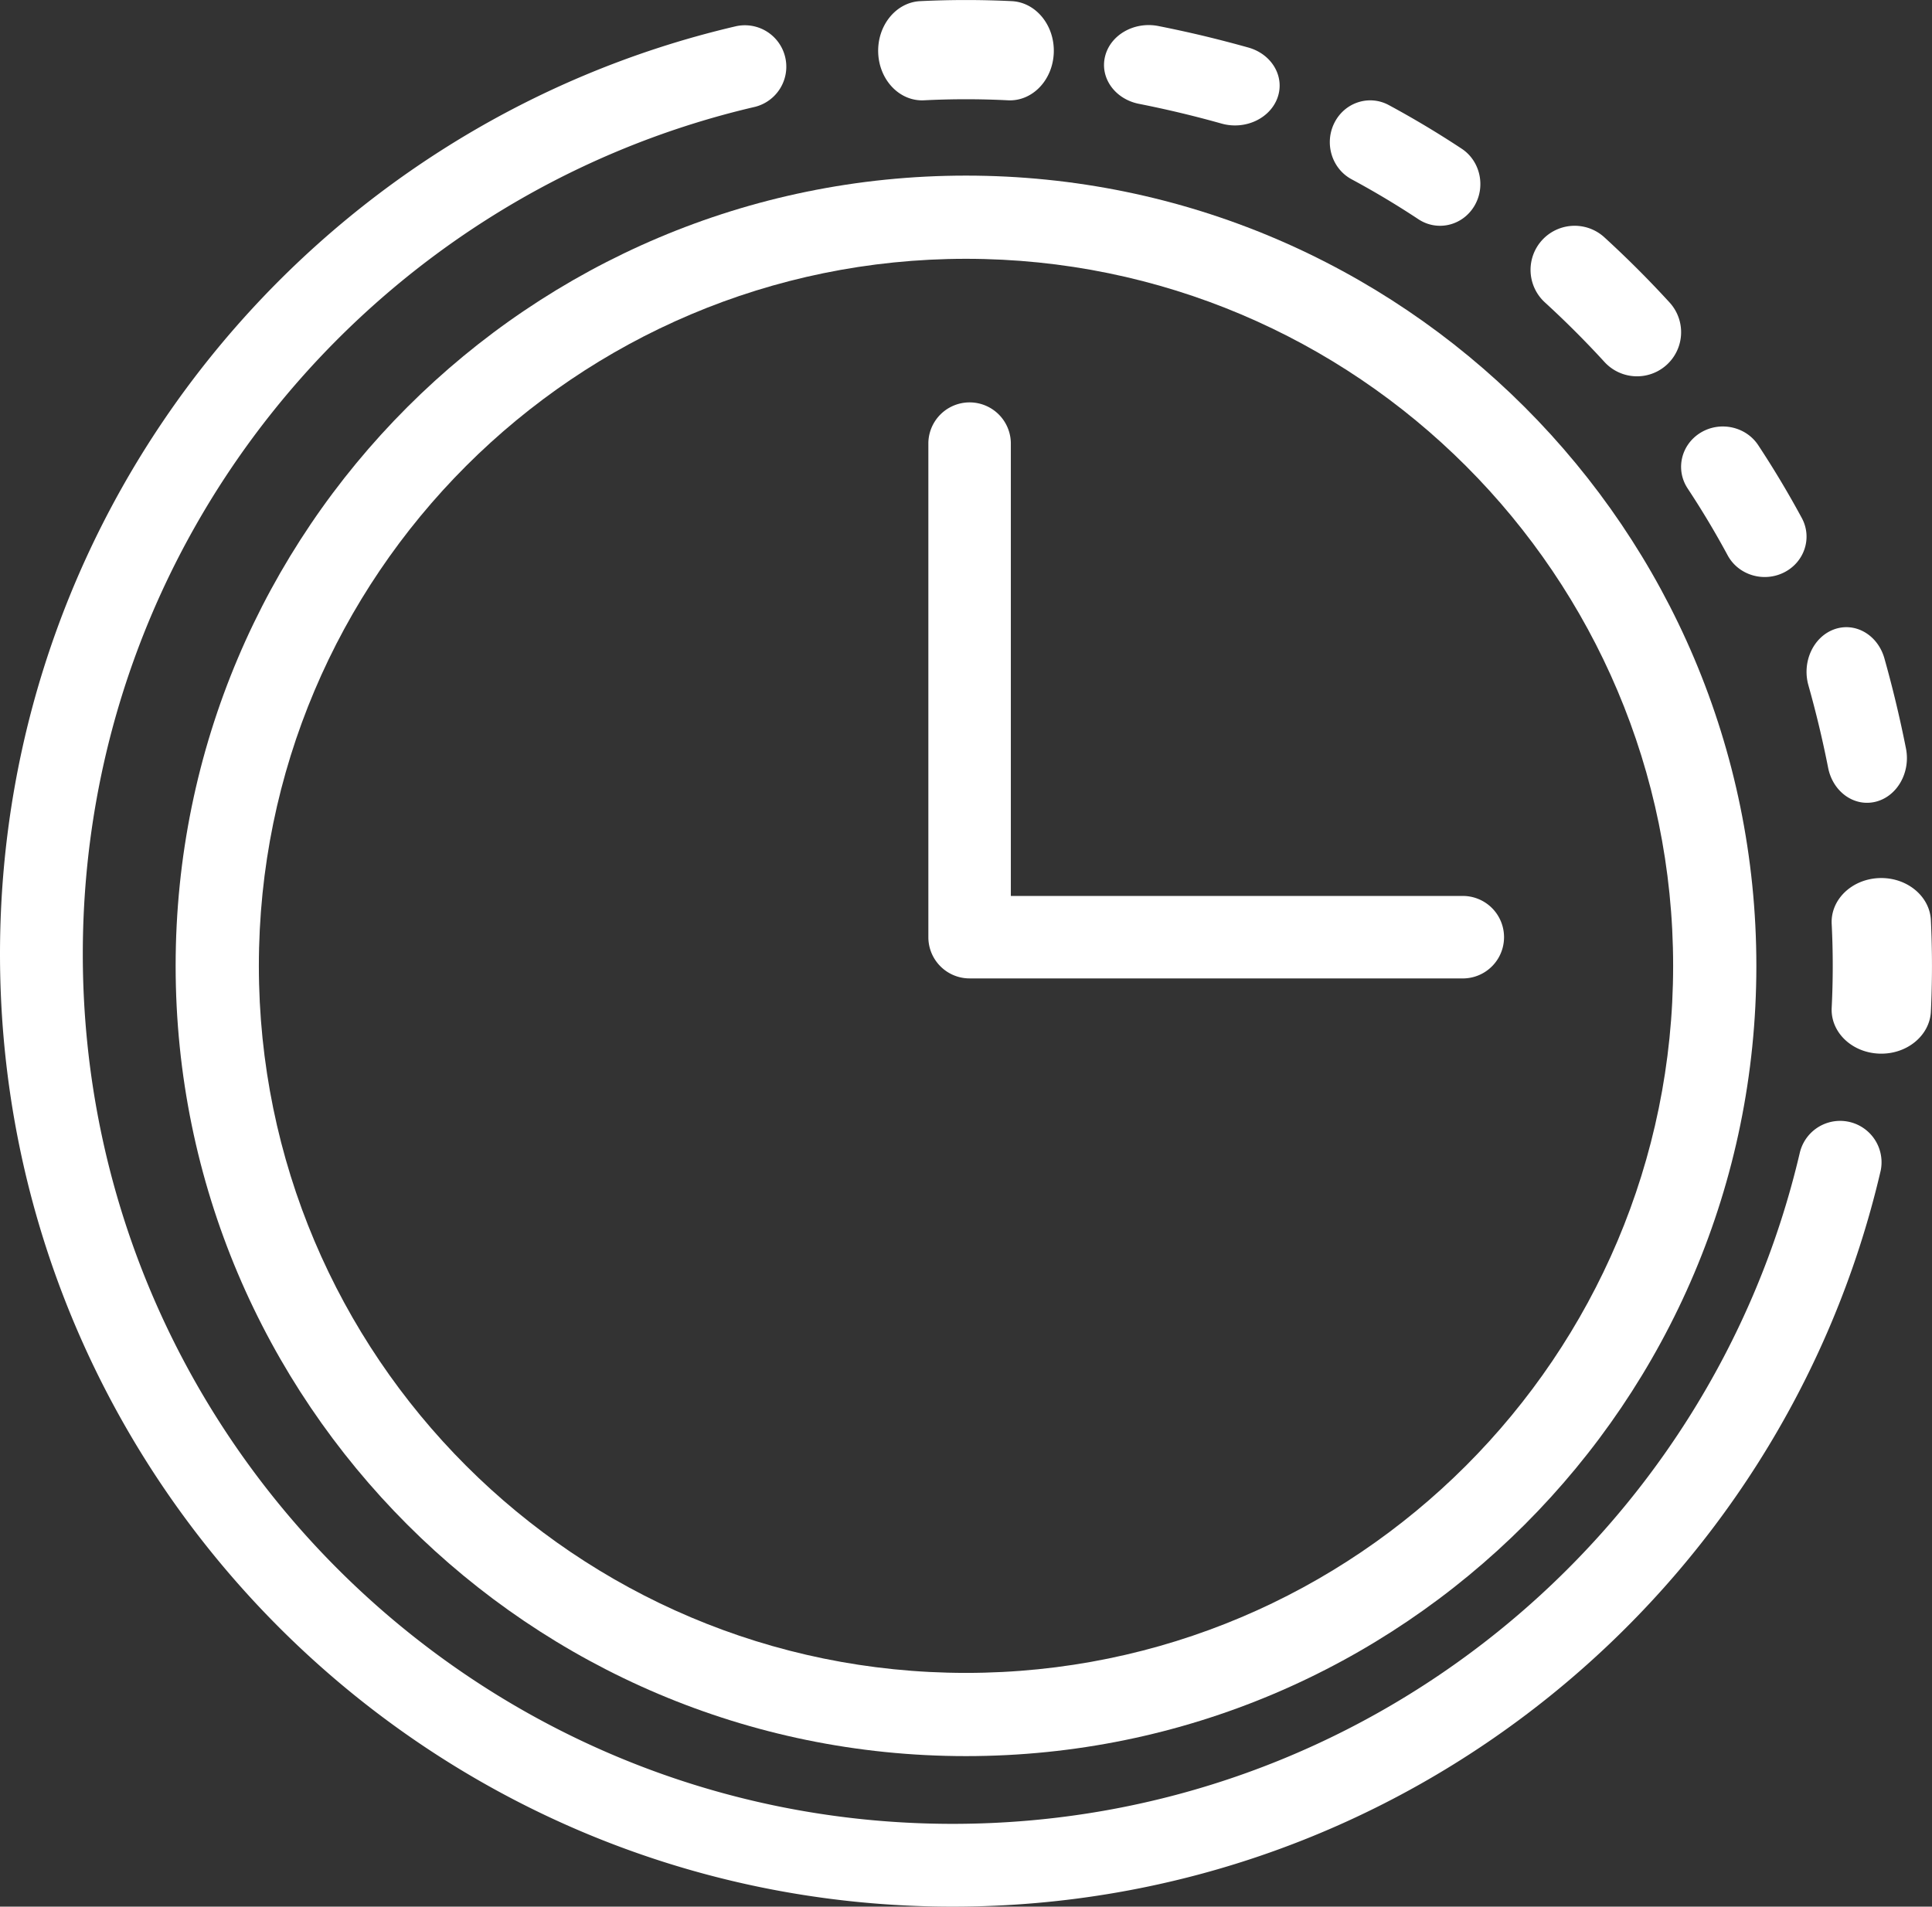 <svg width="77" height="76" viewBox="0 0 77 76" xmlns="http://www.w3.org/2000/svg">
    <rect x="0" y="0" width="77" height="76" fill="#333333" stroke="none"/>
    <g fill="#FFF" fill-rule="nonzero">
        <path d="M73.002 36.829a33.292 33.292 0 0 1 0 3.342c-.049.966.795 1.784 1.888 1.827 1.09.044 2.015-.705 2.065-1.67a38.123 38.123 0 0 0 0-3.657c-.05-.964-.976-1.713-2.065-1.67-1.092.044-1.937.862-1.888 1.828zM72.075 27.319a42.159 42.159 0 0 1 .785 3.284c.189.96 1.036 1.567 1.893 1.355.855-.211 1.398-1.162 1.21-2.121a47.027 47.027 0 0 0-.86-3.594c-.265-.936-1.159-1.456-1.994-1.16-.836.298-1.3 1.298-1.034 2.235zM67.263 19.473a34.804 34.804 0 0 1 1.591 2.659c.424.79 1.43 1.096 2.247.687.816-.408 1.135-1.38.712-2.167a38.944 38.944 0 0 0-1.741-2.91c-.496-.747-1.528-.967-2.302-.49-.776.48-1.003 1.473-.507 2.22zM61.572 12.054a38.059 38.059 0 0 1 2.374 2.374 1.757 1.757 0 1 0 2.595-2.371 41.446 41.446 0 0 0-2.598-2.597 1.757 1.757 0 1 0-2.371 2.594zM53.868 7.146a34.326 34.326 0 0 1 2.66 1.591c.747.496 1.741.27 2.22-.506.477-.775.257-1.807-.49-2.302a38.172 38.172 0 0 0-2.91-1.742c-.787-.423-1.759-.104-2.167.712-.409.817-.102 1.823.687 2.247zM45.398 4.14a42.908 42.908 0 0 1 3.284.785c.938.266 1.937-.198 2.235-1.034.296-.836-.224-1.73-1.16-1.995-.59-.165-1.185-.32-1.786-.465a47.99 47.99 0 0 0-1.808-.394c-.959-.188-1.91.354-2.12 1.21-.212.857.394 1.704 1.354 1.893zM36.829 3.998a33.292 33.292 0 0 1 3.342 0c.966.05 1.784-.796 1.827-1.887.044-1.09-.705-2.016-1.67-2.065a37.28 37.28 0 0 0-3.657 0c-.964.049-1.713.975-1.67 2.065.044 1.091.862 1.937 1.828 1.887zM71.742 45.904C68.172 61.25 54.397 72.7 37.97 72.7 18.835 72.7 3.3 57.164 3.3 38.029c0-16.427 11.448-30.203 26.795-33.771a1.651 1.651 0 0 0-.75-3.215C12.54 4.953 0 20.037 0 38.03 0 58.986 17.014 76 37.97 76c17.992 0 33.078-12.539 36.987-29.346a1.651 1.651 0 0 0-3.214-.75h-.001z"/>
        <path d="M38.5 7C21.115 7 7 21.115 7 38.5 7 55.885 21.115 70 38.5 70 55.885 70 70 55.885 70 38.5 70 21.115 55.885 7 38.5 7zm0 3.316c15.556 0 28.183 12.628 28.183 28.183 0 15.556-12.627 28.184-28.183 28.184S10.317 54.055 10.317 38.499c0-15.555 12.627-28.183 28.183-28.183z"/>
        <path d="M37 17.643v19.714c0 .907.736 1.643 1.643 1.643h19.714a1.644 1.644 0 0 0 0-3.286h-18.07V17.643a1.644 1.644 0 0 0-3.287 0z"/>
    </g>
</svg>
